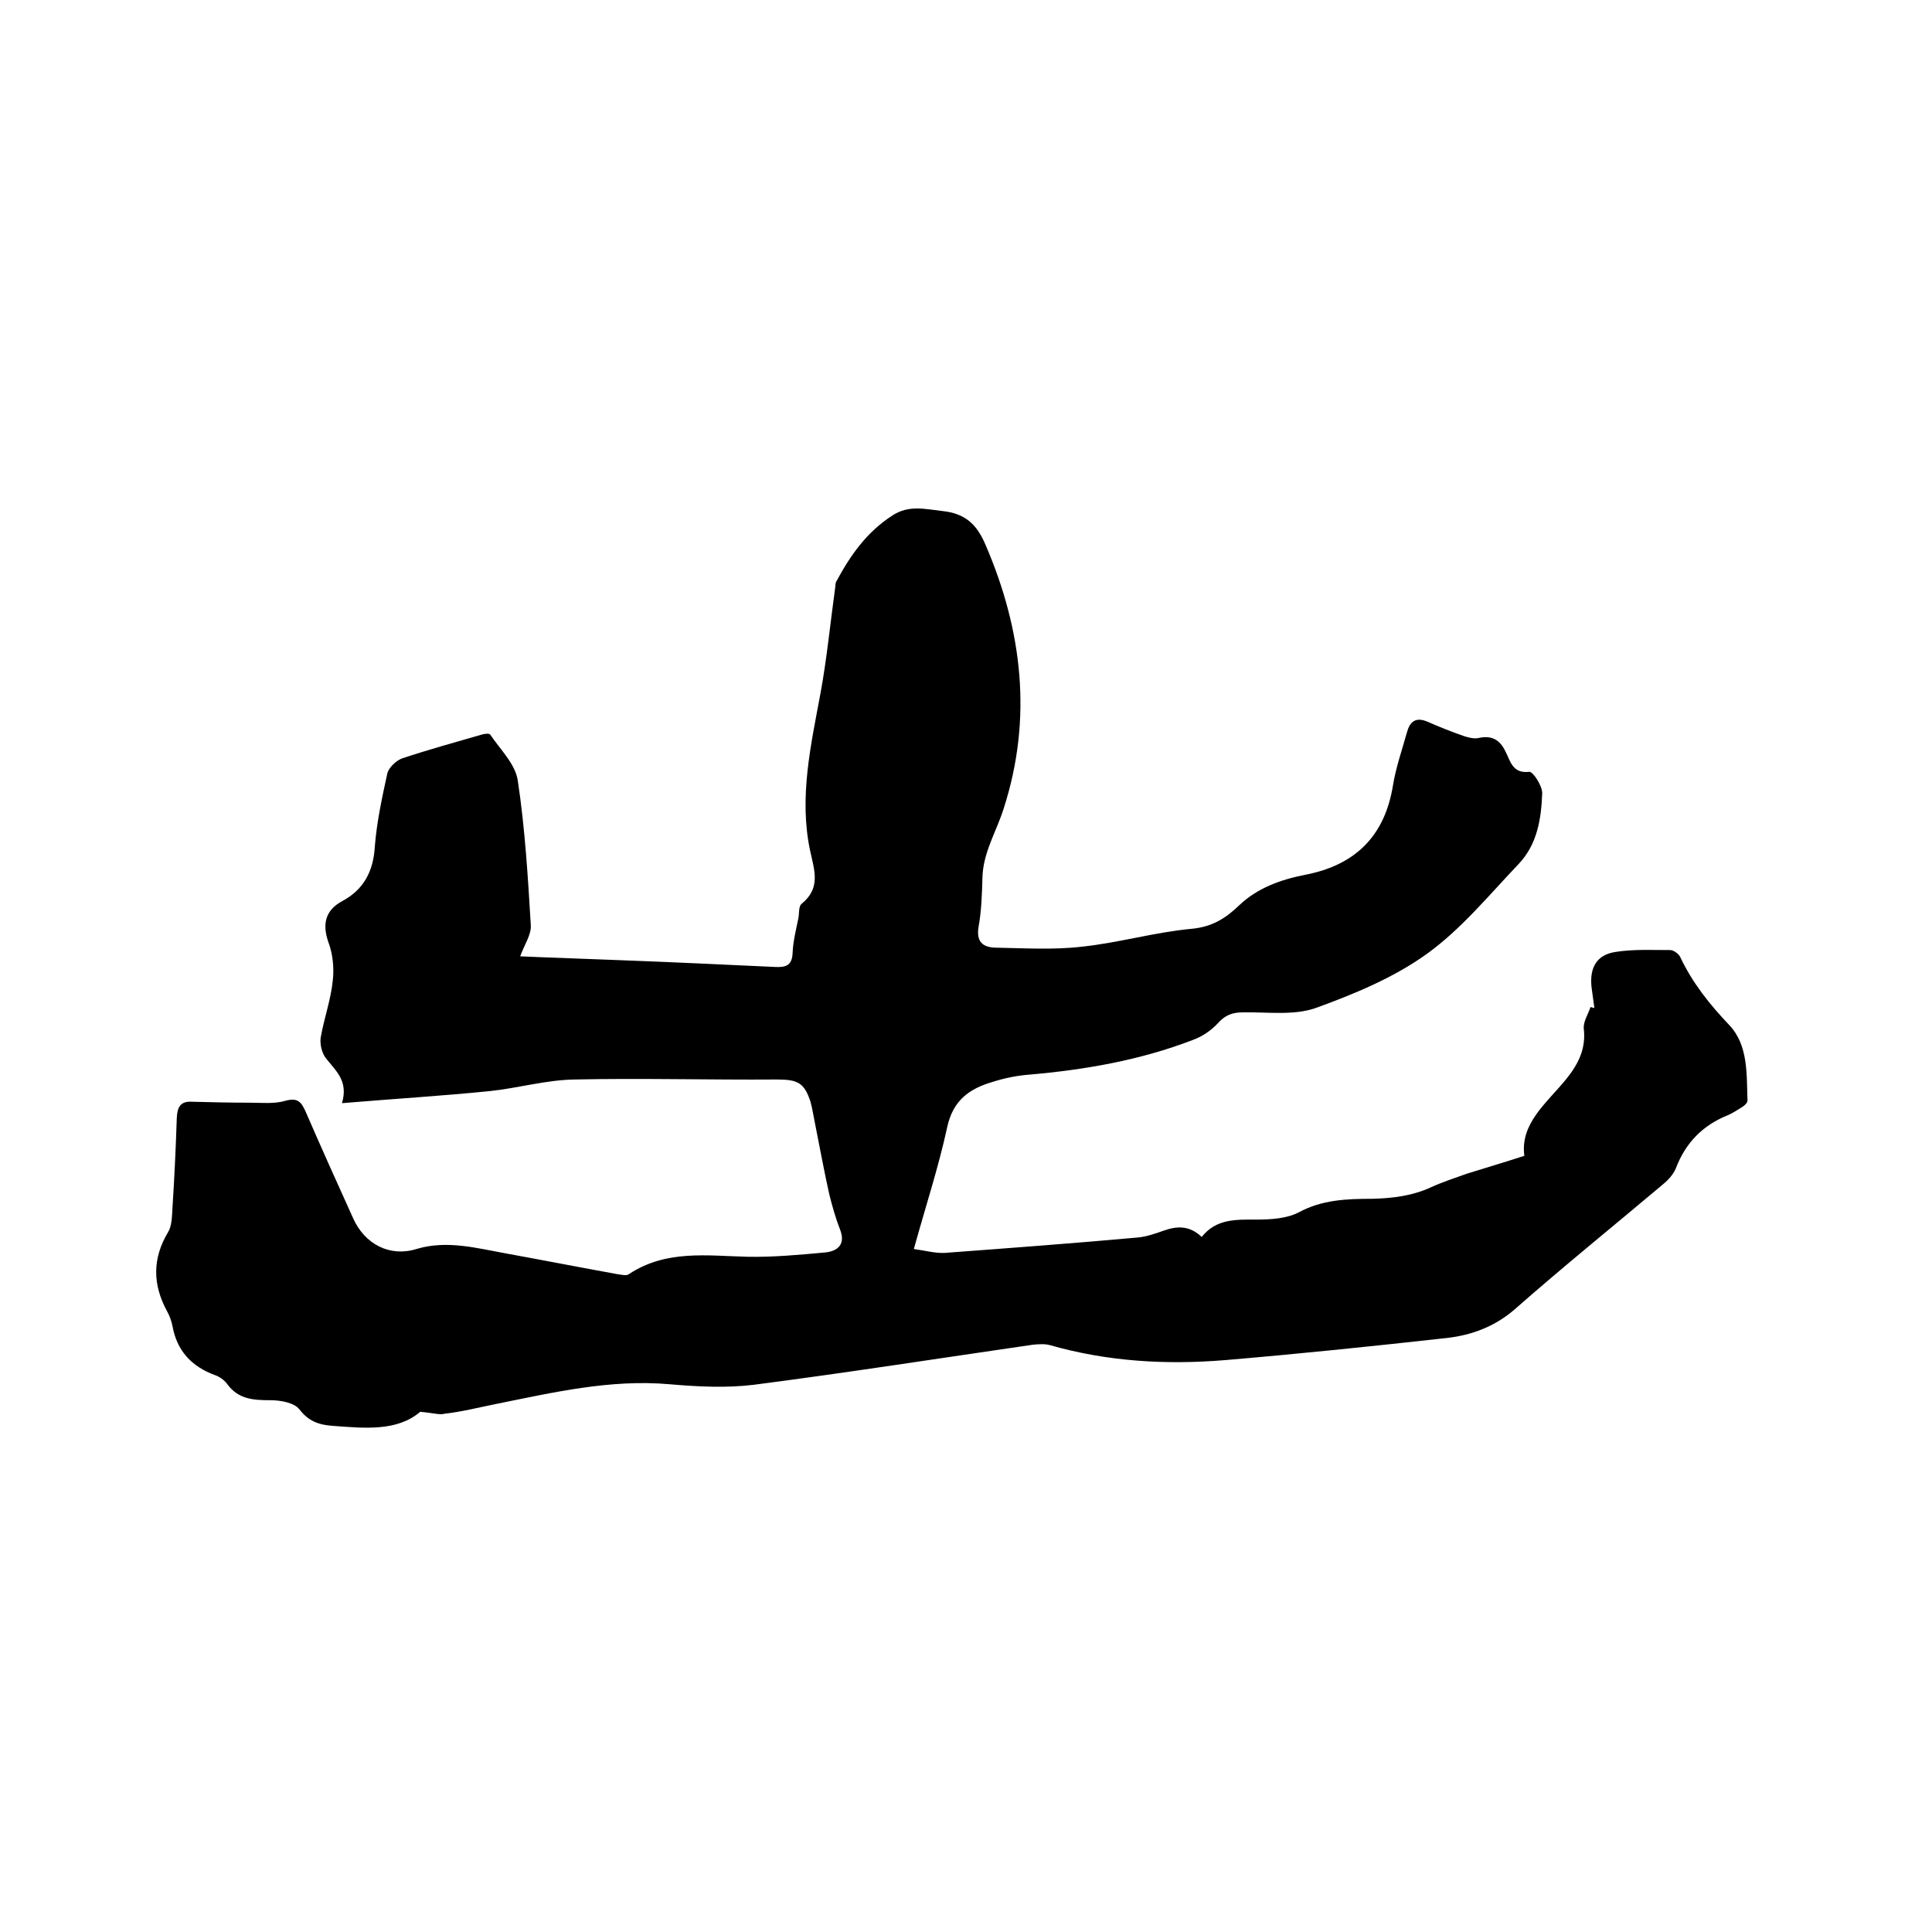 <svg enable-background="new 0 0 400 400" viewBox="0 0 400 400" xmlns="http://www.w3.org/2000/svg"><path d="m87 292.3c-4.8 4.1-11.5 3.4-18.2 2.9-2.7-.2-4.9-.9-6.8-3.4-1.1-1.4-3.9-1.9-6-1.9-3.6 0-6.7-.2-9-3.4-.6-.8-1.6-1.5-2.5-1.8-4.9-1.8-7.9-5.1-8.8-10.2-.2-1-.6-2.1-1.1-3-3-5.5-3.1-10.9.2-16.4.8-1.3.8-3.3.9-4.9.4-6.2.7-12.5.9-18.7.1-2.2.7-3.5 3-3.4 4 .1 8 .2 12 .2 2.5 0 5.2.3 7.5-.4 2.6-.7 3.3.3 4.2 2.3 3.2 7.4 6.5 14.7 9.8 22 2.4 5.4 7.6 8.1 13.1 6.4 6.3-1.9 12.4-.2 18.5.9 7.7 1.4 15.4 2.9 23.1 4.3.8.1 1.9.4 2.4 0 7.7-5.1 16.2-3.8 24.6-3.6 5.3.1 10.7-.4 16.1-.9 2.7-.3 4.2-1.8 3-4.8-.9-2.3-1.6-4.8-2.2-7.2-1.1-4.9-2-9.9-3-14.9-.3-1.4-.5-2.9-.9-4.3-1.3-4-2.7-4.6-7-4.6-14 .1-27.9-.3-41.9 0-5.9.1-11.7 1.8-17.5 2.4-9.9 1-19.9 1.6-30.6 2.5 1.4-4.7-1.4-6.8-3.4-9.4-.8-1.1-1.2-2.9-1-4.2.7-4 2.1-7.8 2.5-11.8.3-2.6 0-5.5-.9-7.9-1.3-3.7-.7-6.6 2.8-8.5 4.5-2.4 6.5-6.2 6.8-11.3.4-5.1 1.5-10.2 2.6-15.2.3-1.2 1.9-2.7 3.1-3.1 5.4-1.8 10.9-3.3 16.4-4.9.6-.2 1.6-.3 1.8 0 2.1 3.1 5.2 6.1 5.7 9.5 1.5 9.9 2.1 20 2.7 30 .1 2-1.4 4.1-2.2 6.4 6.7.3 13.7.5 20.8.8 10.7.4 21.3.9 32 1.4 2.2.1 3.5-.3 3.6-2.9.1-2.4.7-4.8 1.2-7.2.2-1 0-2.5.7-3 4-3.3 2.6-6.9 1.7-11.1-2.3-11 .2-21.8 2.2-32.6 1.3-7.1 2-14.4 3-21.6.1-.5 0-1.1.3-1.5 2.9-5.4 6.3-10.2 11.6-13.6 3.4-2.2 6.7-1.3 10.3-.9 4.7.5 7.1 2.7 8.9 6.9 7.7 17.8 9.8 36.1 3.8 54.7-1.5 4.8-4.3 9.1-4.4 14.4-.1 3.4-.2 6.8-.8 10.1-.5 3 .8 4.2 3.4 4.3 6 .1 12.1.5 18-.2 7.6-.8 15.1-3 22.7-3.7 4.3-.4 7.1-2.2 9.9-4.9 3.8-3.6 8.6-5.3 13.7-6.3 10.3-2 16.4-8 18.1-18.5.6-3.7 1.9-7.4 2.9-11 .6-2.2 1.8-3.2 4.2-2.2 2.5 1.1 5 2.1 7.6 3 .9.3 2.1.6 3 .4 2.7-.6 4.4.3 5.6 2.8 1 1.9 1.4 4.6 4.9 4.2.8-.1 2.7 2.9 2.7 4.4-.2 5.3-1 10.6-4.9 14.7-6.1 6.4-11.9 13.5-19 18.6-6.8 4.9-15 8.3-23 11.2-4.6 1.6-10 .8-15.1.9-2.2 0-3.7.6-5.2 2.3-1.4 1.5-3.2 2.7-5.1 3.4-10.9 4.2-22.4 6.2-34 7.2-2.5.2-5 .7-7.5 1.5-4.8 1.4-8.2 3.8-9.4 9.4-1.8 8.3-4.5 16.5-6.9 25.2 2.3.3 4.4.9 6.4.8 13.4-1 26.8-2 40.1-3.2 1.8-.2 3.5-.8 5.2-1.4 2.8-1 5.4-1.1 7.9 1.3 3-3.8 7.1-3.6 11.3-3.6 3 0 6.3-.2 8.8-1.5 4.8-2.6 9.9-2.8 15.1-2.8 4.3-.1 8.4-.6 12.3-2.4 2.4-1.1 4.9-1.9 7.4-2.8 3.8-1.2 7.6-2.3 11.9-3.7-.9-6.7 4.6-10.9 8.6-15.8 2.6-3.2 4.2-6.4 3.7-10.6-.1-1.4.9-2.9 1.4-4.4.3.1.5.1.8.2-.2-1.5-.4-2.9-.6-4.4-.4-4 1.1-6.6 4.9-7.2 3.7-.6 7.6-.4 11.4-.4.7 0 1.8.8 2.1 1.5 2.5 5.3 6.1 9.8 10.1 14s3.6 10.2 3.8 15.7c0 .4-.6 1-1.1 1.3-1 .6-2 1.3-3 1.7-5.2 2.1-8.7 5.7-10.7 10.9-.5 1.3-1.6 2.5-2.7 3.4-10.2 8.6-20.6 17-30.6 25.8-4.1 3.6-8.9 5.4-14 6-15.3 1.7-30.7 3.3-46.1 4.6-12.2 1-24.3.3-36.2-3.1-1.1-.3-2.3-.2-3.5-.1-19.3 2.8-38.5 5.8-57.8 8.3-5.7.7-11.6.4-17.4-.1-12.3-1.1-24.2 1.7-36.1 4.1-3.5.7-7 1.6-10.6 2-.8.3-2.6-.2-5-.4z"/></svg>